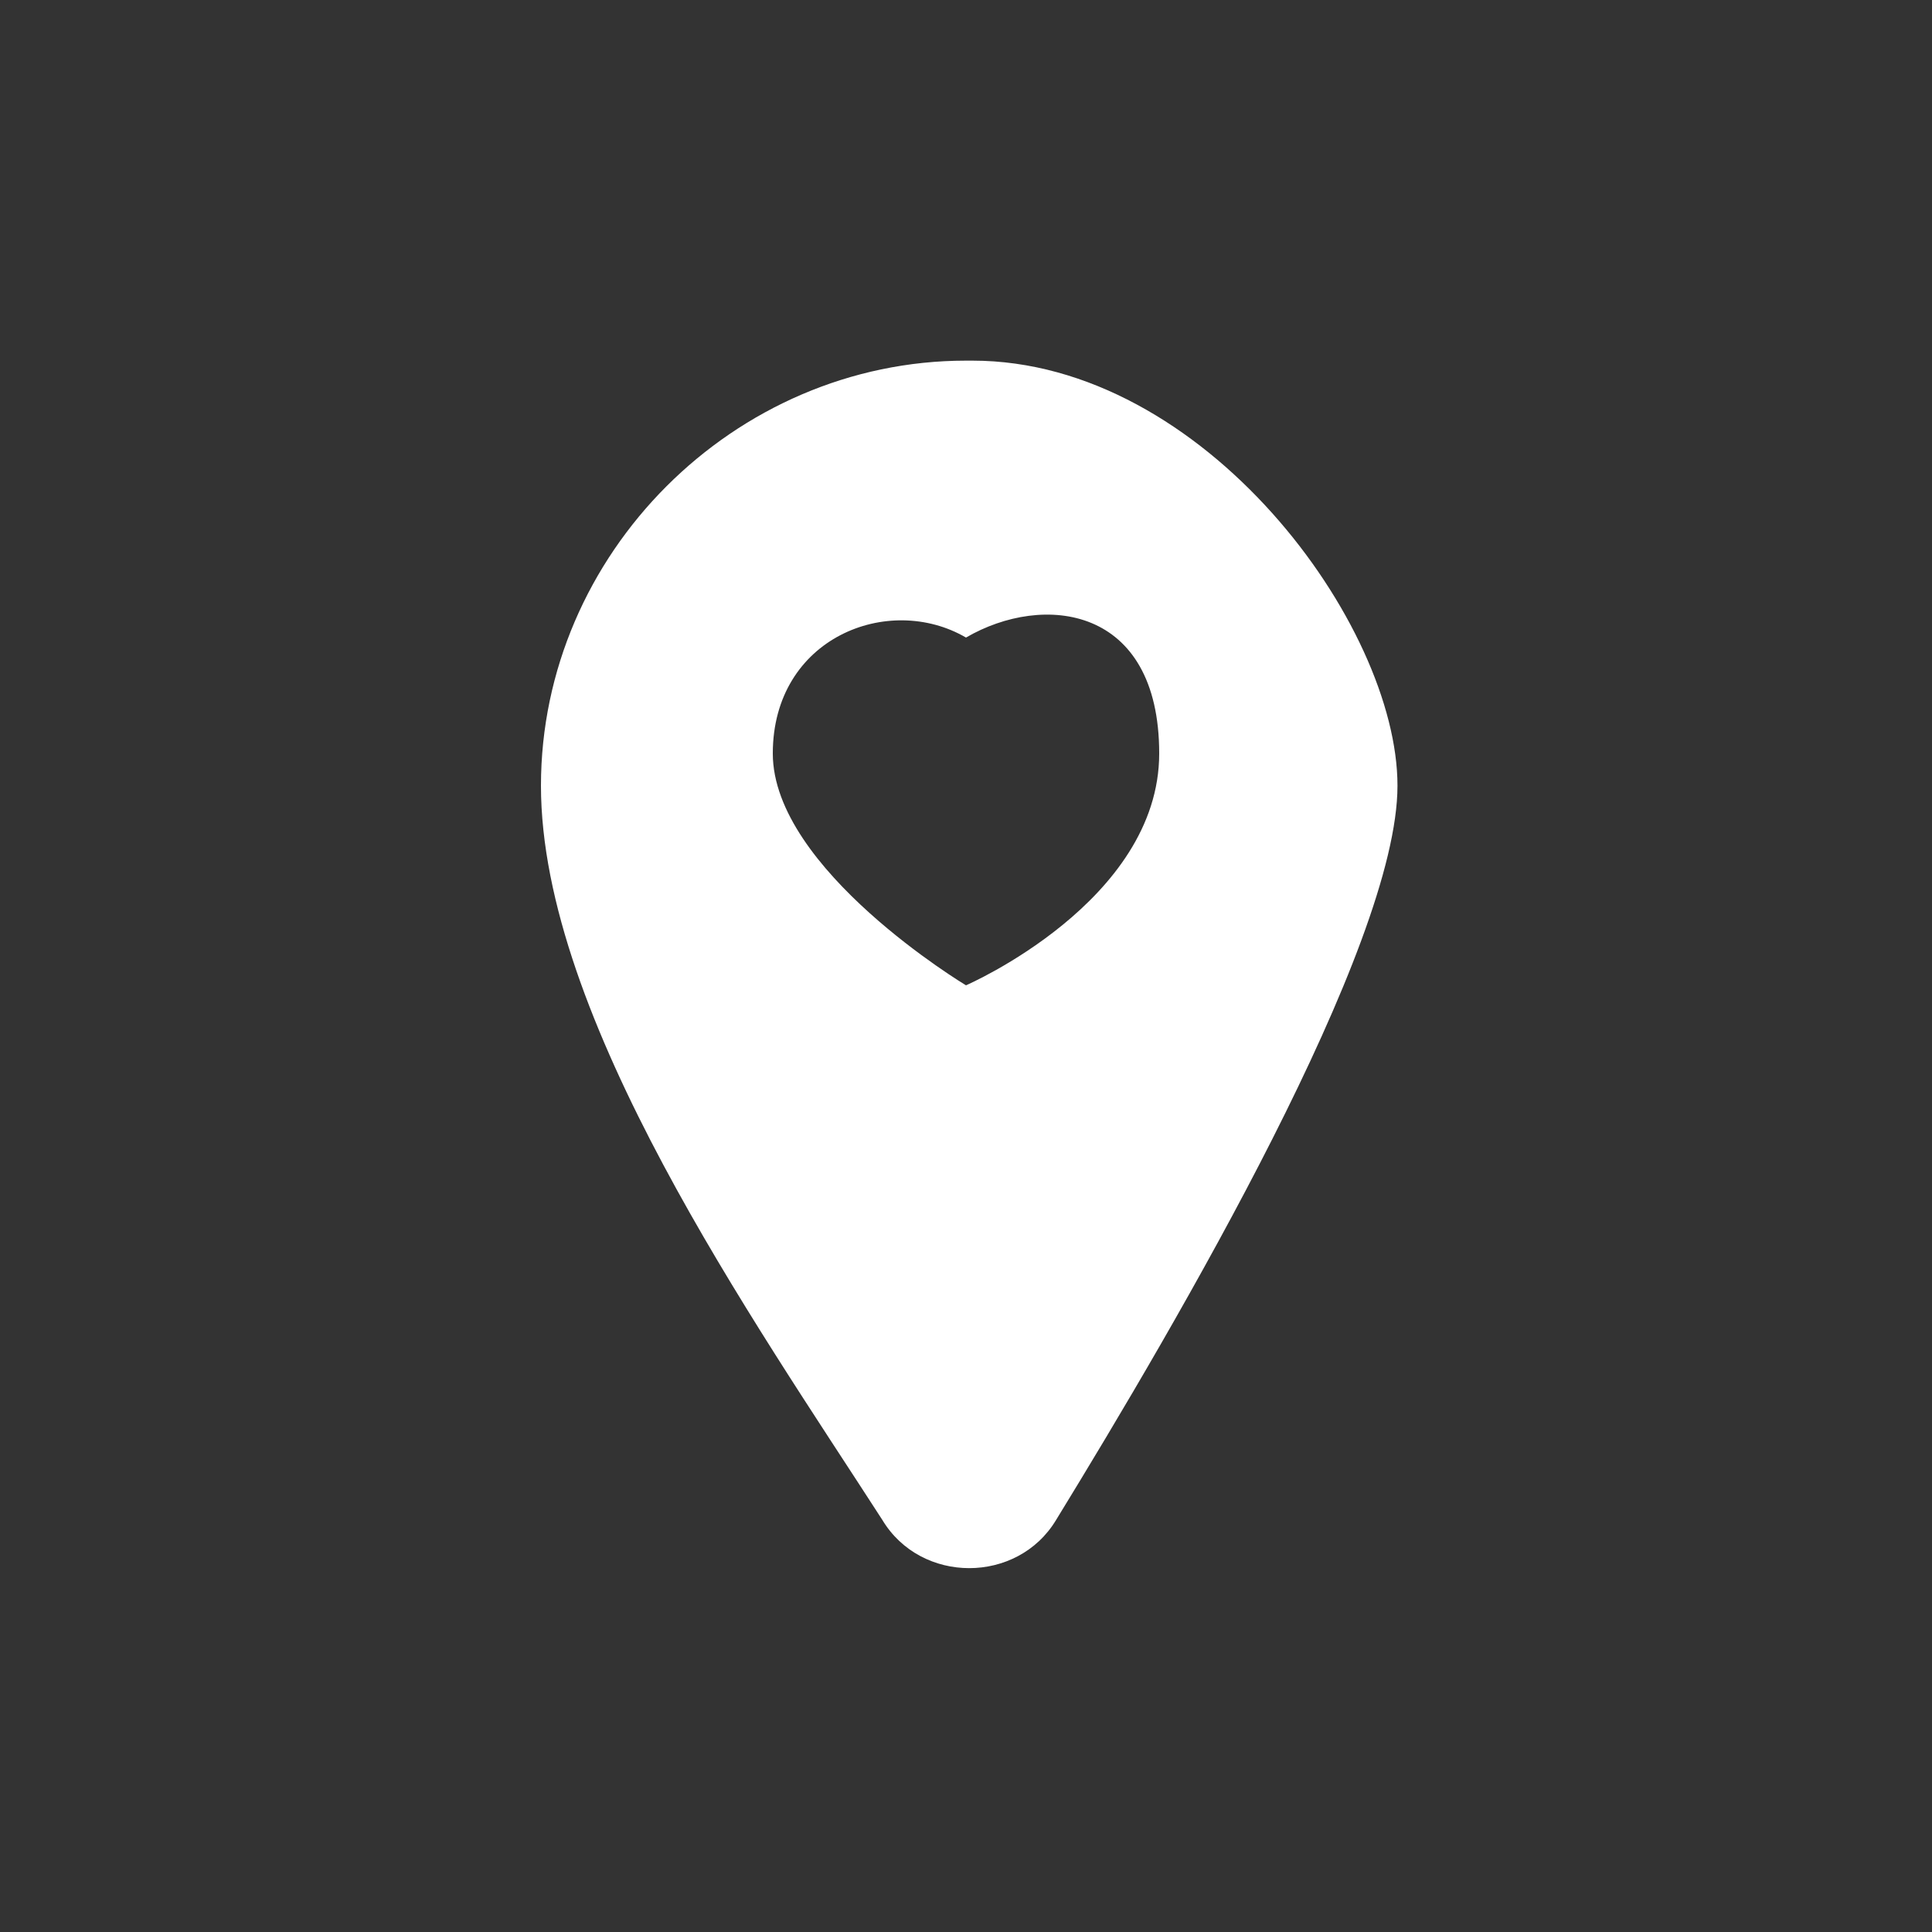 <?xml version="1.0" encoding="UTF-8"?>
<svg id="Layer_1" xmlns="http://www.w3.org/2000/svg" version="1.1" viewBox="0 0 30 30">
  <rect x="0" y="0" width="30" height="30" fill="#333333" stroke="none"/>
  <!-- Generator: Adobe Illustrator 29.0.1, SVG Export Plug-In . SVG Version: 2.1.0 Build 192)  -->
  <defs>
    <style>
      .st0 {
        fill: #fff;
      }
    </style>
  </defs>
  <path class="st0" d="M15,5.6c-3.6,0-6.6,3-6.6,6.6s3.3,8.3,5.3,11.4c.6,1,2.1,1,2.7,0,1.9-3.1,5.3-8.9,5.3-11.4s-3-6.6-6.6-6.6ZM15,15.3s-3-1.8-3-3.6,1.8-2.5,3-1.8c1.2-.7,3-.5,3,1.8s-3,3.6-3,3.6Z"/>
</svg>